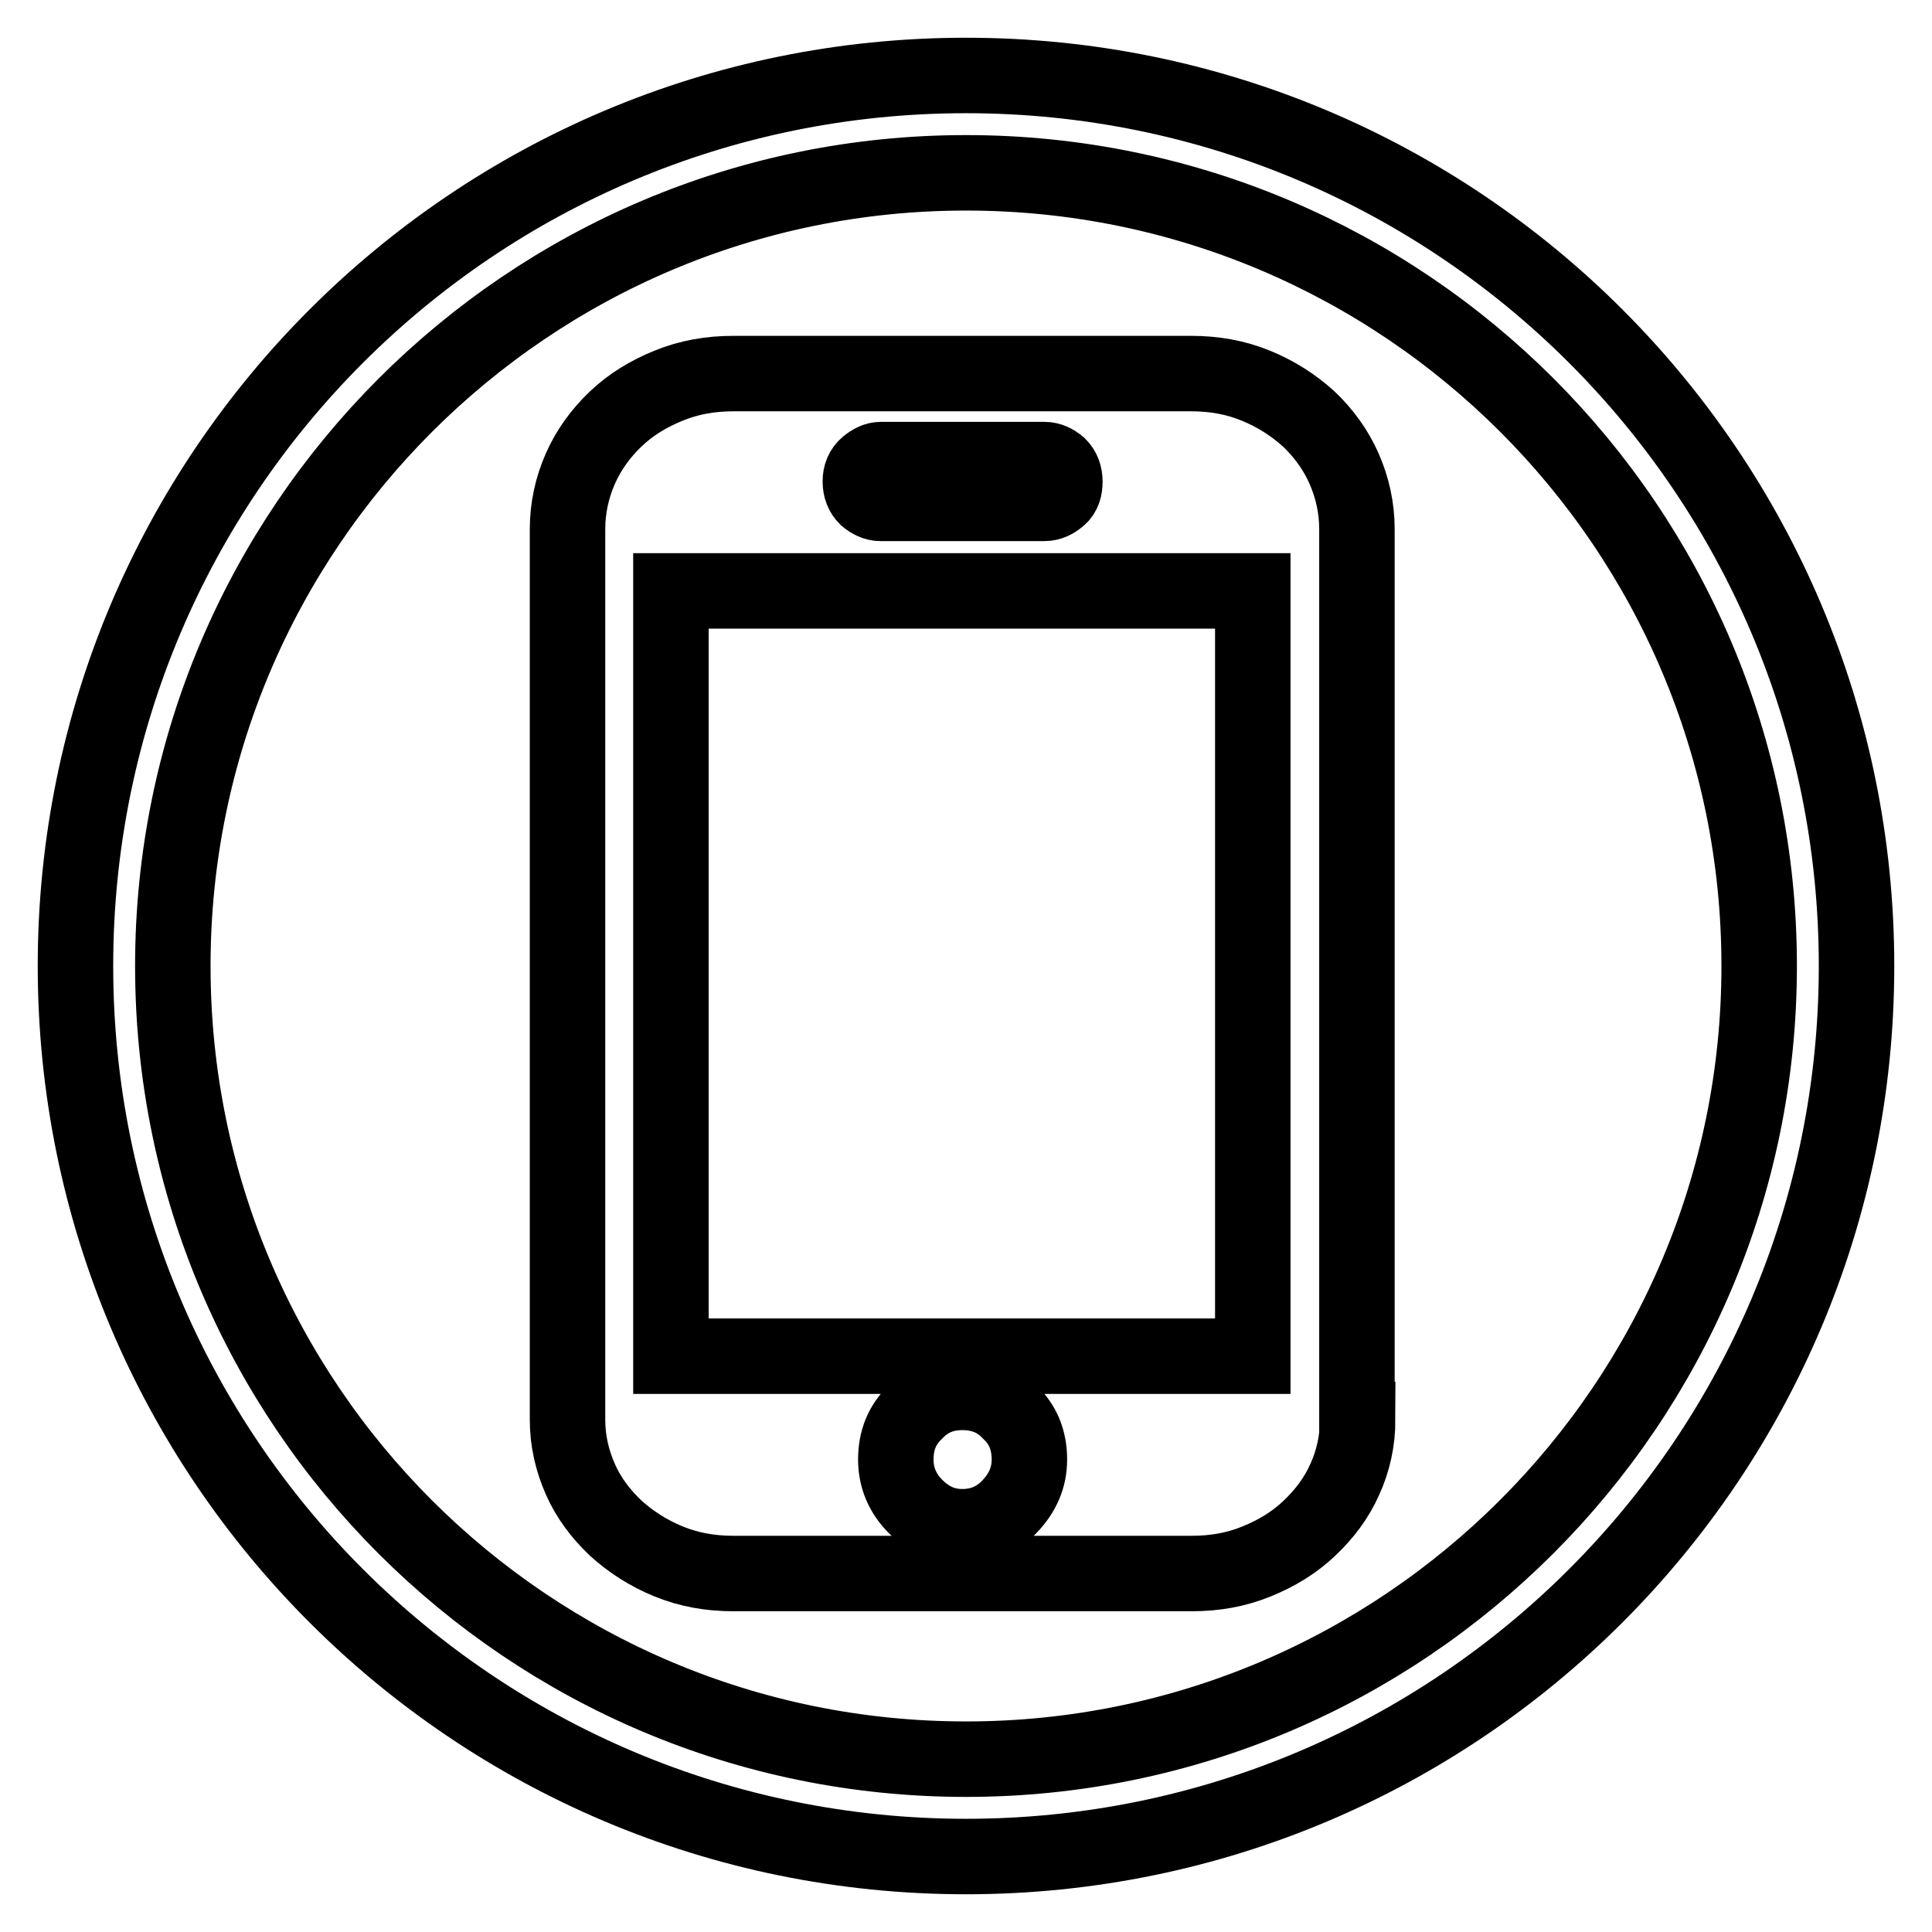 <?xml version="1.0" encoding="utf-8"?>
<!-- Svg Vector Icons : http://www.onlinewebfonts.com/icon -->
<!DOCTYPE svg PUBLIC "-//W3C//DTD SVG 1.1//EN" "http://www.w3.org/Graphics/SVG/1.1/DTD/svg11.dtd">
<svg version="1.1" xmlns="http://www.w3.org/2000/svg" xmlns:xlink="http://www.w3.org/1999/xlink" x="0px" y="0px" viewBox="0 0 256 256" enable-background="new 0 0 256 256" xml:space="preserve">
<g><g><path stroke-width="10" fill-opacity="0" stroke="#000000"  d="M128,10C62.8,10,10,62.8,10,128c0,65.2,52.8,118,118,118c65.2,0,118-52.8,118-118C246,62.8,193.2,10,128,10L128,10z M128,233.1c-58,0-105.1-47-105.1-105.1C22.9,70,70,22.9,128,22.9c58,0,105.1,47,105.1,105.1C233.1,186,186,233.1,128,233.1L128,233.1z"/><path stroke-width="10" fill-opacity="0" stroke="#000000"  d="M179.9,188.1c0,2.8-0.6,5.5-1.7,7.9c-1.1,2.5-2.7,4.6-4.7,6.5c-2,1.9-4.3,3.3-7,4.4c-2.7,1.1-5.5,1.6-8.6,1.6H97.2c-3.1,0-5.9-0.5-8.6-1.6c-2.7-1.1-5-2.6-7-4.4c-2-1.9-3.6-4-4.7-6.5c-1.1-2.5-1.7-5.1-1.7-7.9v-118c0-2.8,0.6-5.5,1.7-8c1.1-2.5,2.7-4.7,4.7-6.6c2-1.9,4.3-3.3,7-4.4c2.7-1.1,5.5-1.6,8.6-1.6h60.6c3.1,0,5.9,0.5,8.6,1.6c2.7,1.1,5,2.6,7,4.4c2,1.9,3.6,4.1,4.7,6.6c1.1,2.5,1.7,5.2,1.7,8V188.1L179.9,188.1L179.9,188.1z M166,78.3H88.9v101.4H166V78.3L166,78.3L166,78.3z M127.5,184.5c-2.4,0-4.5,0.8-6.2,2.6c-1.8,1.7-2.6,3.8-2.6,6.3c0,2.4,0.9,4.5,2.6,6.2c1.8,1.8,3.8,2.7,6.2,2.7c2.5,0,4.6-0.9,6.3-2.7c1.7-1.8,2.6-3.8,2.6-6.2c0-2.5-0.8-4.6-2.6-6.3C132.1,185.3,130,184.5,127.5,184.5L127.5,184.5L127.5,184.5z M141.1,63.8c0-0.9-0.3-1.6-0.8-2.1c-0.6-0.5-1.2-0.8-1.9-0.8h-21.7c-0.6,0-1.2,0.3-1.8,0.8s-0.9,1.2-0.9,2.1c0,0.9,0.3,1.6,0.8,2.1c0.6,0.5,1.2,0.8,1.9,0.8h21.7c0.7,0,1.3-0.3,1.9-0.8C140.9,65.4,141.1,64.7,141.1,63.8L141.1,63.8L141.1,63.8z"/></g></g>
</svg>